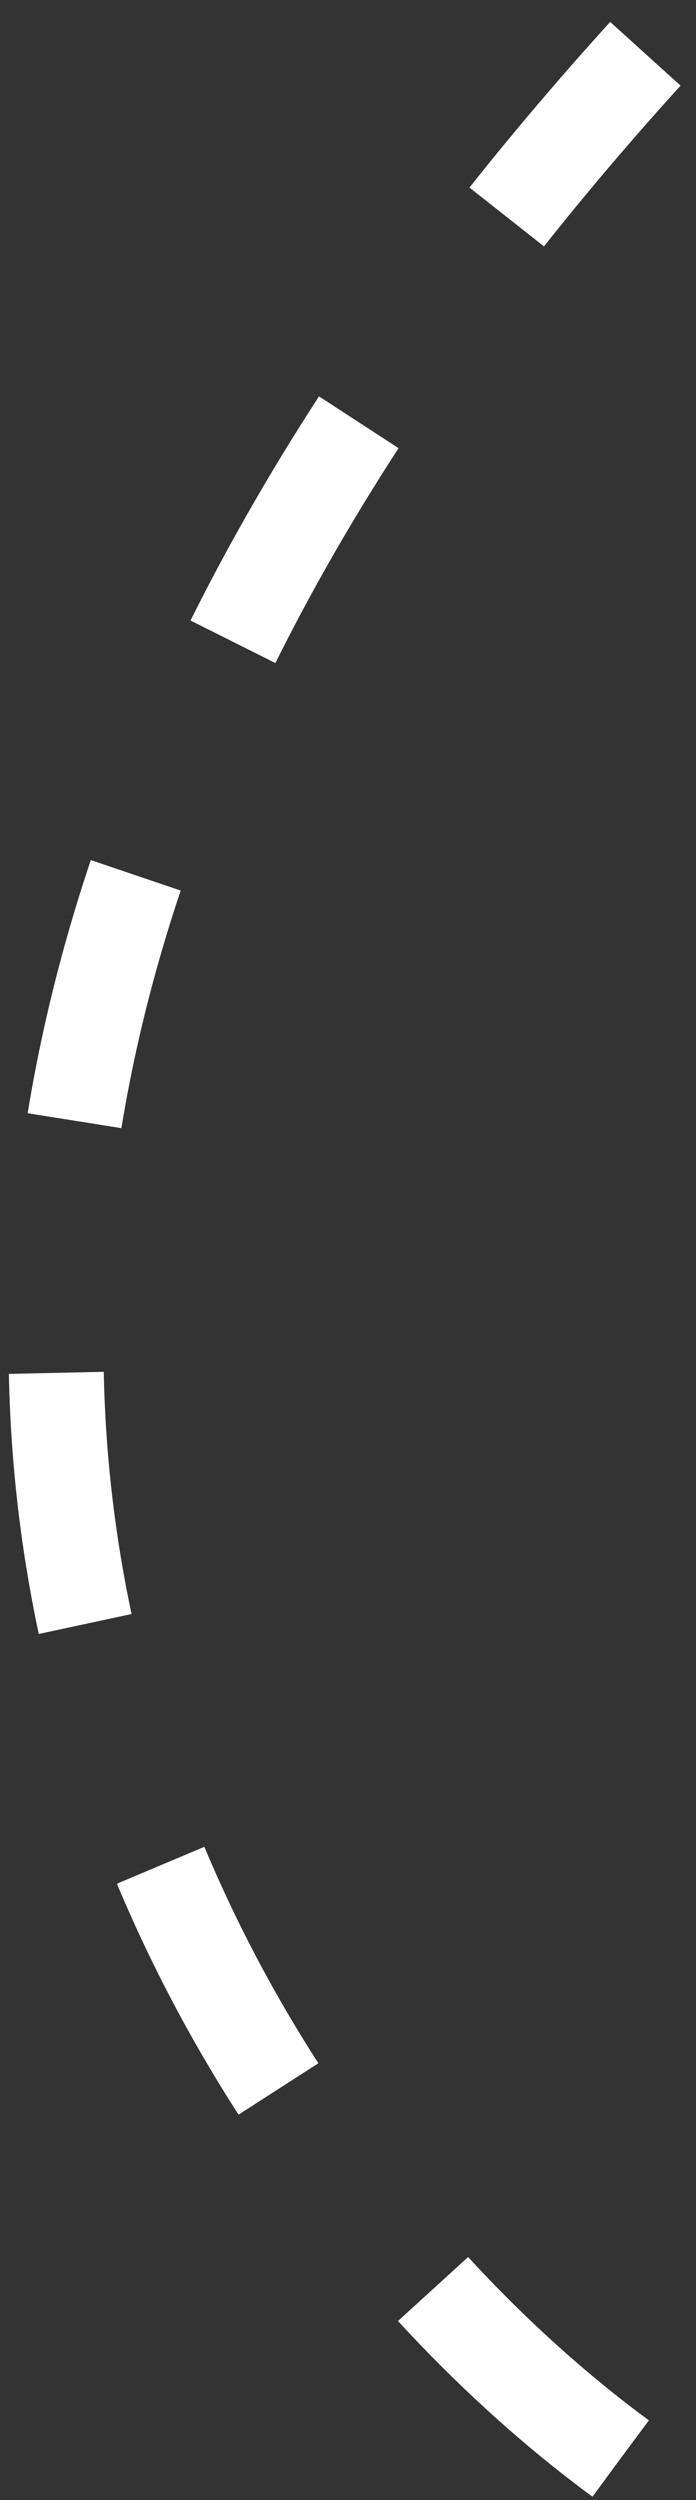 <?xml version="1.0" encoding="UTF-8"?> <svg xmlns="http://www.w3.org/2000/svg" width="22" height="79" viewBox="0 0 22 79" fill="none"><rect x="0" y="0" width="22" height="79" fill="#333333" stroke="none"/> <path d="M19.616 77.685C5.979 67.672 -12.958 38.458 20.399 1.7" stroke="white" stroke-width="3" stroke-dasharray="8 8"></path> </svg> 